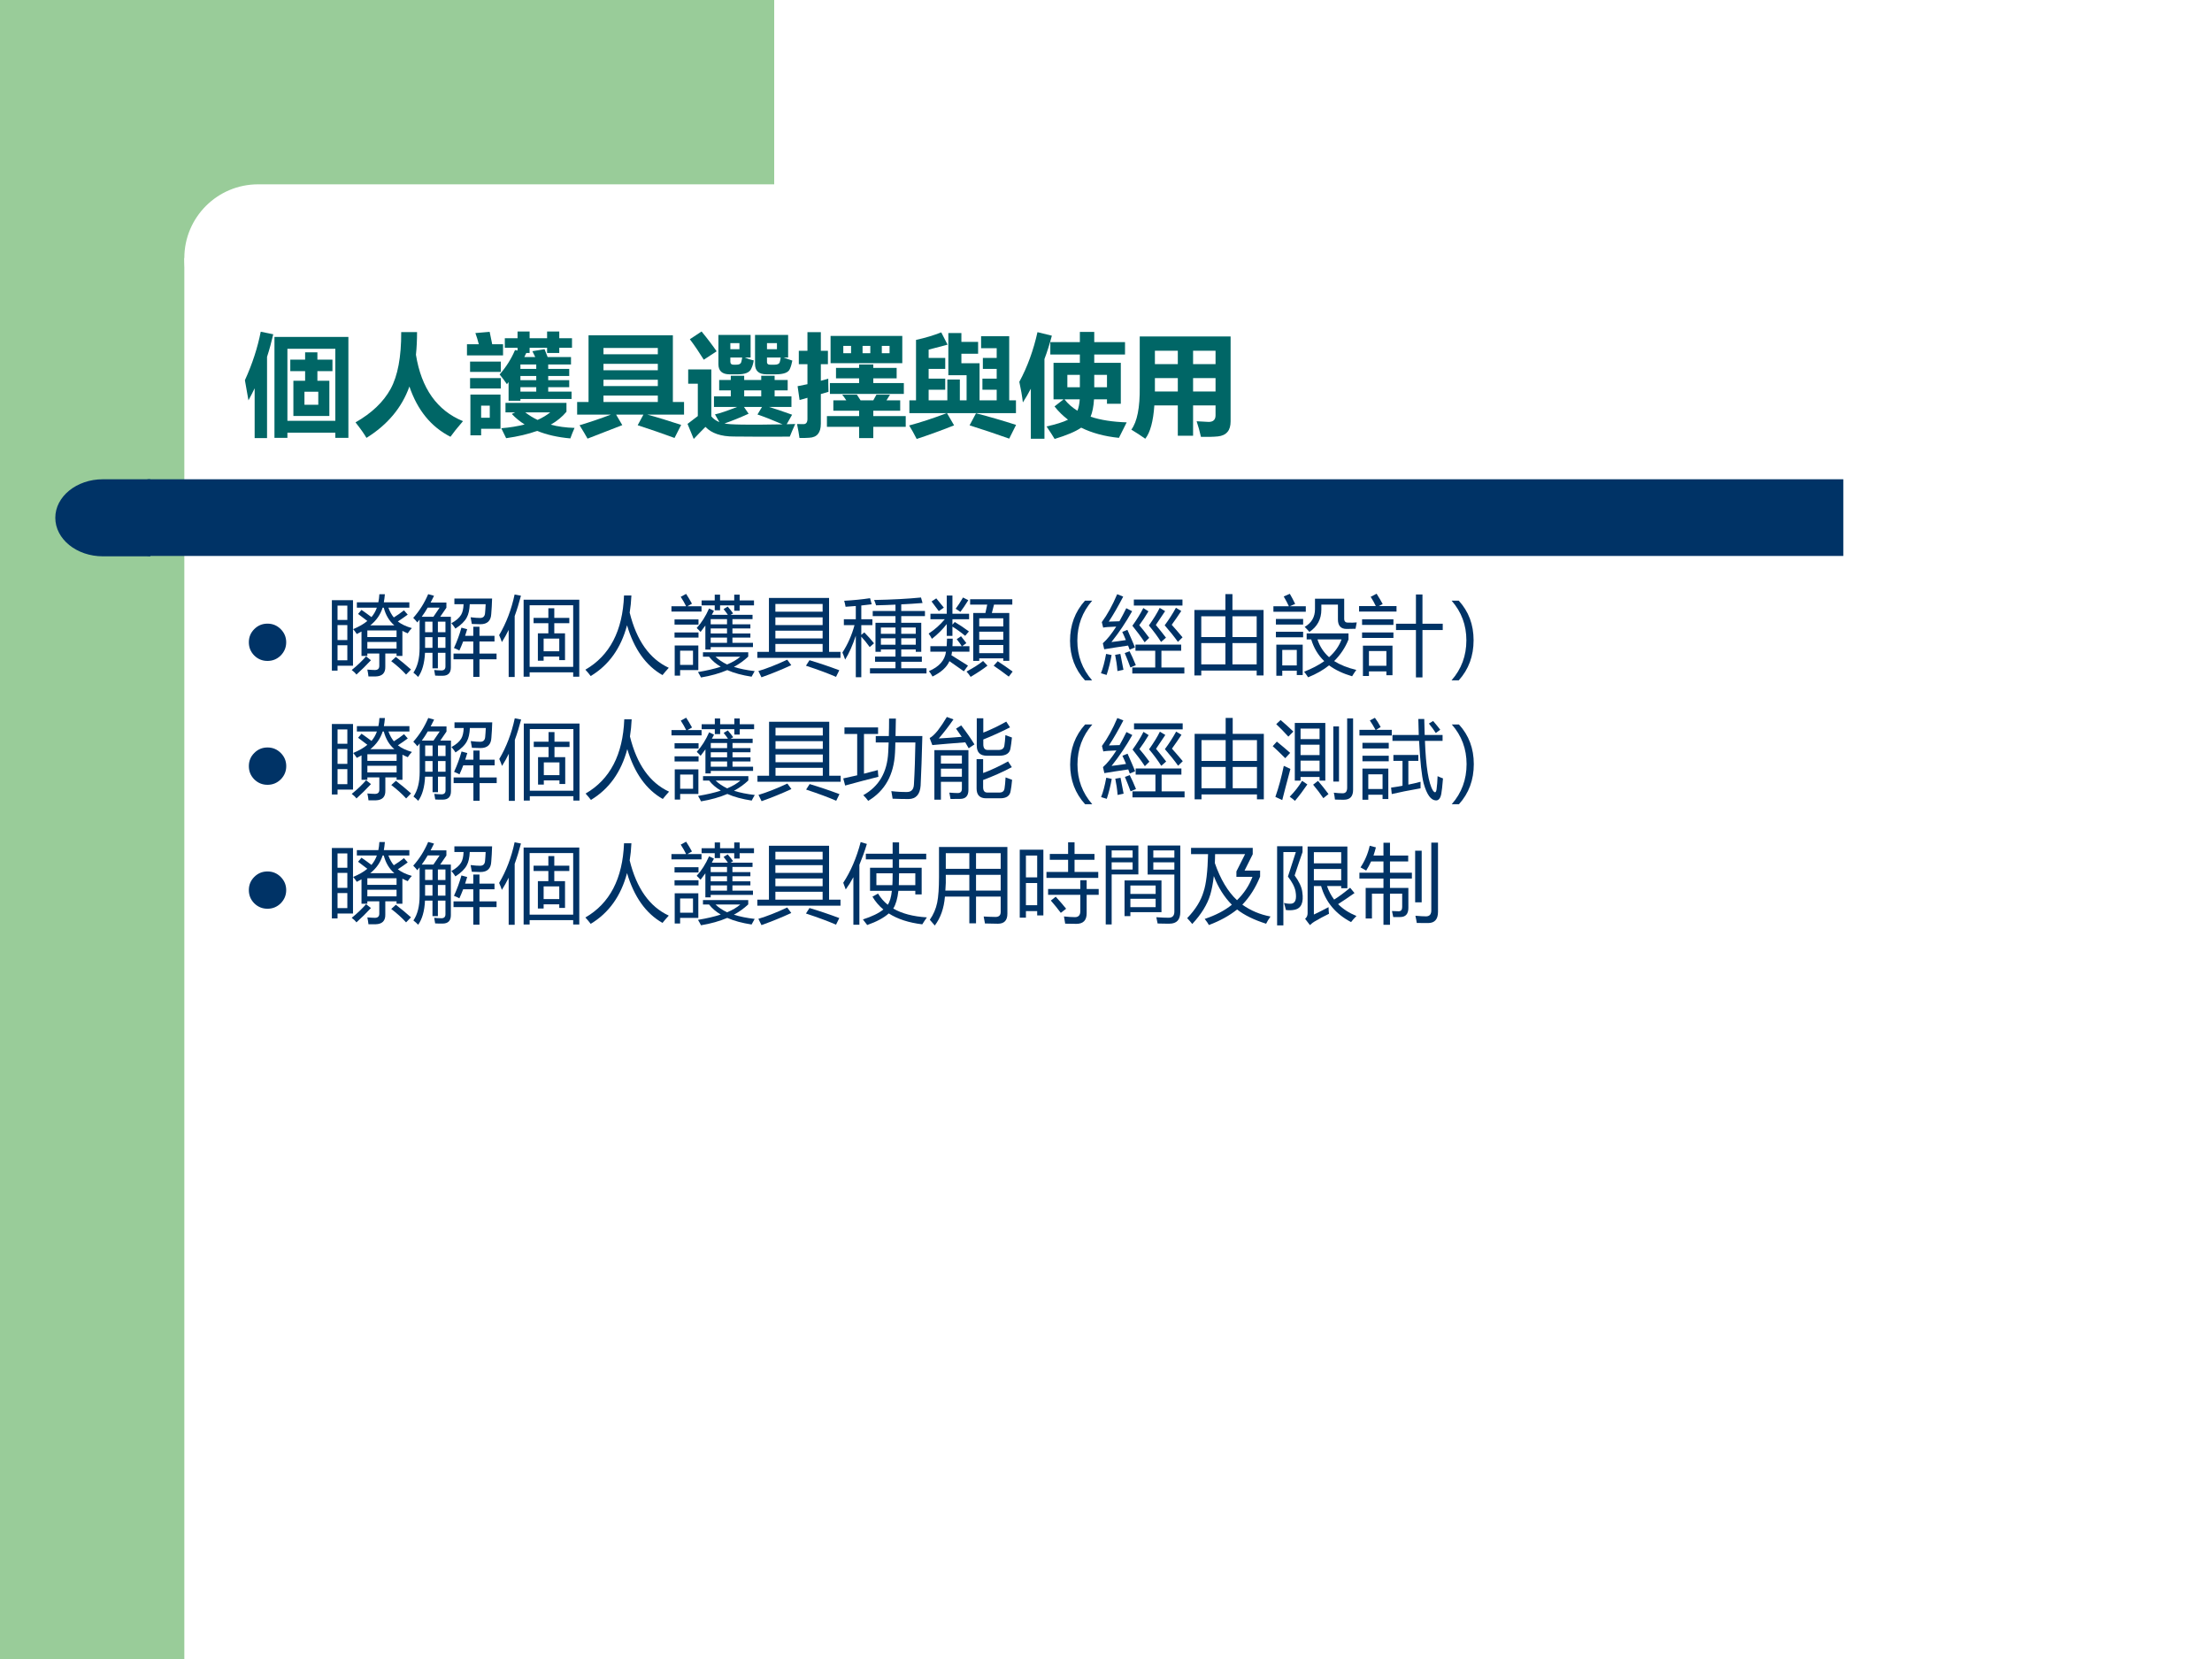 <?xml version="1.0" encoding="UTF-8" standalone="no"?>
<!DOCTYPE svg PUBLIC "-//W3C//DTD SVG 1.1//EN" "http://www.w3.org/Graphics/SVG/1.1/DTD/svg11.dtd">
<svg xmlns="http://www.w3.org/2000/svg" xmlns:xlink="http://www.w3.org/1999/xlink" version="1.1" width="720pt" height="540pt" viewBox="0 0 720 540">
<rect x="0" y="0" width="720" height="540" fill="#808080" stroke="none"/>
<g enable-background="new">
<g>
<g id="Layer-1" data-name="Artifact">
<clipPath id="cp54">
<path transform="matrix(1,0,0,-1,0,540)" d="M 0 0 L 720 0 L 720 540 L 0 540 Z " fill-rule="evenodd"/>
</clipPath>
<g clip-path="url(#cp54)">
<path transform="matrix(1,0,0,-1,0,540)" d="M 0 0 L 720 0 L 720 540 L 0 540 Z " fill="#ffffff" fill-rule="evenodd"/>
</g>
</g>
<g id="Layer-1" data-name="Artifact">
<clipPath id="cp55">
<path transform="matrix(1,0,0,-1,0,540)" d="M 0 0 L 720 0 L 720 540 L 0 540 Z " fill-rule="evenodd"/>
</clipPath>
<g clip-path="url(#cp55)">
<path transform="matrix(1,0,0,-1,0,540)" d="M 0 0 L 60 0 L 60 540 L 0 540 Z " fill="#99cc99" fill-rule="evenodd"/>
</g>
</g>
<g id="Layer-1" data-name="Artifact">
<path transform="matrix(1,0,0,-1,0,540)" d="M 54 456 L 252 456 L 252 540 L 54 540 Z " fill="#99cc99" fill-rule="evenodd"/>
</g>
<g id="Layer-1" data-name="Artifact">
<path transform="matrix(1,0,0,-1,0,540)" d="M 60 456 C 60 469.25 70.745 480 84 480 L 438 480 C 451.25 480 462 469.25 462 456 C 462 442.75 451.25 432 438 432 L 84 432 C 70.745 432 60 442.75 60 456 Z " fill="#ffffff" fill-rule="evenodd"/>
</g>
<g id="Layer-1" data-name="Artifact">
<path transform="matrix(1,0,0,-1,0,540)" d="M 48 359.04 L 600 359.04 L 600 384 L 48 384 Z " fill="#003366" fill-rule="evenodd"/>
</g>
<g id="Layer-1" data-name="Artifact">
<path transform="matrix(1,0,0,-1,0,540)" d="M 48.96 384 L 33.48 384 C 24.931 384 18 378.39 18 371.46 C 18 364.53 24.931 358.92 33.48 358.92 L 48.96 358.92 Z " fill="#003366" fill-rule="evenodd"/>
</g>
<g id="Layer-1" data-name="Span">
<clipPath id="cp56">
<path transform="matrix(1,0,0,-1,0,540)" d="M 0 0 L 720 0 L 720 540 L 0 540 Z " fill-rule="evenodd"/>
</clipPath>
<g clip-path="url(#cp56)">
<symbol id="font_39_26fb">
<path d="M .267 .002 L .267 .914 L .935 .914 L .935 .002 L .817 .002 L .817 .049 L .384 .049 L .384 .002 L .267 .002 M .817 .807 L .384 .807 L .384 .156 L .817 .156 L .817 .807 M .438 .518 L .544 .518 L .544 .605 L .41 .605 L .41 .709 L .544 .709 L .544 .775 L .655 .775 L .655 .709 L .791 .709 L .791 .605 L .655 .605 L .655 .518 L .763 .518 L .763 .2 L .438 .2 L .438 .518 M .143 .961 L .256 .938 C .24 .869 .222 .801 .2 .734 L .2 0 L .088 0 L .088 .45 C .07 .413 .052 .377 .032 .341 C .021 .408 .01 .469 0 .523 C .068 .672 .115 .818 .143 .961 M .663 .419 L .538 .419 L .538 .301 L .663 .301 L .663 .419 Z "/>
</symbol>
<symbol id="font_39_44a">
<path d="M .413 .956 L .556 .956 C .556 .885 .553 .817 .546 .751 C .595 .447 .737 .247 .971 .151 C .919 .091 .882 .044 .858 .01 C .683 .099 .56 .25 .487 .464 C .419 .273 .289 .118 .099 0 C .078 .036 .046 .082 0 .14 C .146 .223 .252 .324 .317 .442 C .382 .561 .414 .732 .413 .956 Z "/>
</symbol>
<symbol id="font_39_5ca1">
<path d="M .591 .788 L .701 .806 C .71 .782 .719 .759 .729 .735 L .94 .735 L .94 .668 L .734 .668 L .734 .628 L .924 .628 L .924 .564 L .734 .564 L .734 .526 L .924 .526 L .924 .463 L .734 .463 L .734 .423 L .945 .423 L .945 .356 L .483 .356 L .483 .34 L .376 .34 L .376 .509 C .371 .503 .366 .497 .361 .49 C .337 .525 .315 .554 .295 .578 C .354 .645 .4 .718 .434 .798 L .457 .794 L .457 .819 L .342 .819 L .342 .905 L .457 .905 L .457 .966 L .566 .966 L .566 .905 L .724 .905 L .724 .966 L .834 .966 L .834 .905 L .949 .905 L .949 .819 L .834 .819 L .834 .772 L .724 .772 L .724 .819 L .566 .819 L .566 .772 L .536 .772 C .53 .76 .524 .748 .518 .735 L .617 .735 C .611 .749 .602 .767 .591 .788 M .899 .321 L .899 .241 C .862 .196 .814 .157 .757 .124 C .822 .107 .894 .097 .972 .095 C .958 .063 .945 .032 .934 0 C .82 .01 .72 .033 .634 .068 C .554 .039 .46 .017 .354 .002 C .34 .032 .325 .062 .31 .092 C .388 .098 .458 .11 .521 .126 C .478 .153 .439 .185 .405 .221 L .435 .235 L .348 .235 L .348 .321 L .899 .321 M .031 .028 L .031 .396 L .303 .396 L .303 .087 L .128 .087 L .128 .028 L .031 .028 M .326 .75 L 0 .75 L 0 .851 L .107 .851 C .098 .886 .088 .92 .076 .952 L .205 .963 C .213 .927 .22 .89 .228 .851 L .326 .851 L .326 .75 M .306 .601 L .028 .601 L .028 .694 L .306 .694 L .306 .601 M .306 .451 L .028 .451 L .028 .545 L .306 .545 L .306 .451 M .206 .296 L .128 .296 L .128 .187 L .206 .187 L .206 .296 M .638 .167 C .681 .186 .719 .209 .752 .235 L .527 .235 C .561 .209 .598 .186 .638 .167 M .483 .423 L .626 .423 L .626 .463 L .483 .463 L .483 .423 M .483 .628 L .626 .628 L .626 .668 L .483 .668 L .483 .628 M .483 .526 L .626 .526 L .626 .564 L .483 .564 L .483 .526 Z "/>
</symbol>
<symbol id="font_39_4bf">
<path d="M 0 .331 L .103 .331 L .103 .934 L .865 .934 L .865 .331 L .966 .331 L .966 .217 L .634 .217 C .72 .194 .822 .163 .94 .124 L .88 .006 C .776 .044 .665 .083 .547 .121 L .599 .217 L .352 .217 L .408 .122 L .094 0 C .074 .036 .05 .076 .022 .121 C .116 .149 .21 .181 .305 .217 L 0 .217 L 0 .331 M .729 .819 L .238 .819 L .238 .762 L .729 .762 L .729 .819 M .238 .618 L .729 .618 L .729 .676 L .238 .676 L .238 .618 M .238 .475 L .729 .475 L .729 .532 L .238 .532 L .238 .475 M .238 .331 L .729 .331 L .729 .389 L .238 .389 L .238 .331 Z "/>
</symbol>
<symbol id="font_39_60f4">
<path d="M .666 .571 L .787 .571 L .787 .533 L .905 .533 L .905 .439 L .787 .439 L .787 .385 L .939 .385 L .939 .289 L .737 .289 C .791 .273 .861 .249 .945 .219 L .896 .133 C .92 .133 .946 .134 .973 .135 C .952 .089 .936 .051 .924 .021 C .736 .02 .567 .02 .418 .022 C .303 .022 .217 .051 .162 .109 C .14 .087 .104 .051 .056 0 L 0 .136 C .027 .157 .058 .181 .093 .207 L .093 .499 L .006 .499 L .006 .628 L .215 .628 L .215 .204 C .233 .182 .257 .165 .288 .152 L .248 .222 C .291 .231 .358 .254 .448 .289 L .239 .289 L .239 .385 L .391 .385 L .391 .439 L .286 .439 L .286 .533 L .391 .533 L .391 .571 L .512 .571 L .512 .533 L .666 .533 L .666 .571 M .947 .708 C .942 .681 .935 .656 .925 .633 C .912 .6 .869 .584 .797 .584 L .713 .584 C .645 .584 .61 .615 .61 .676 L .61 .94 L .909 .94 L .909 .736 L .868 .736 C .898 .725 .924 .715 .947 .708 M .598 .71 C .595 .685 .588 .66 .575 .633 C .56 .6 .518 .583 .451 .584 L .38 .584 C .313 .584 .279 .615 .279 .676 L .279 .94 L .57 .94 L .57 .736 L .517 .736 C .542 .725 .569 .716 .598 .71 M .334 .14 C .376 .129 .551 .126 .859 .132 C .768 .171 .692 .201 .632 .221 L .673 .289 L .51 .289 L .552 .228 C .477 .194 .404 .164 .334 .14 M .127 .971 C .183 .903 .228 .843 .263 .792 C .215 .761 .177 .736 .147 .716 C .104 .785 .062 .847 .021 .901 L .127 .971 M .512 .385 L .666 .385 L .666 .439 L .512 .439 L .512 .385 M .749 .671 L .787 .671 C .812 .671 .828 .678 .833 .693 C .837 .706 .84 .721 .842 .736 L .718 .736 L .718 .698 C .717 .679 .728 .67 .749 .671 M .415 .671 L .442 .671 C .466 .671 .48 .678 .485 .693 C .489 .708 .492 .722 .494 .736 L .387 .736 L .387 .698 C .387 .68 .396 .671 .415 .671 M .808 .811 L .808 .866 L .718 .866 L .718 .811 L .808 .811 M .469 .811 L .469 .866 L .387 .866 L .387 .811 L .469 .811 Z "/>
</symbol>
<symbol id="font_39_38f9">
<path d="M .297 .497 L .561 .497 L .561 .54 L .352 .54 L .352 .634 L .561 .634 L .561 .665 L .689 .665 L .689 .634 L .9 .634 L .9 .54 L .689 .54 L .689 .497 L .965 .497 L .965 .399 L .297 .399 L .297 .497 M .016 .789 L .094 .789 L .094 .957 L .215 .957 L .215 .789 L .279 .789 L .279 .668 L .215 .668 L .215 .518 C .236 .523 .259 .53 .282 .537 C .282 .513 .282 .473 .284 .418 C .261 .411 .238 .405 .215 .398 L .215 .129 C .215 .048 .18 .006 .11 .003 C .081 .001 .052 0 .022 .001 C .018 .034 .01 .076 0 .127 C .017 .126 .036 .126 .058 .126 C .082 .126 .094 .142 .094 .173 L .094 .364 C .07 .357 .047 .35 .023 .344 L .005 .469 C .032 .474 .062 .48 .094 .487 L .094 .668 L .016 .668 L .016 .789 M .27 .199 L .561 .199 L .561 .247 L .328 .247 L .328 .341 L .445 .341 C .432 .361 .42 .378 .408 .392 L .541 .392 C .546 .384 .557 .368 .574 .341 L .689 .341 C .699 .358 .708 .375 .717 .392 L .84 .392 L .808 .341 L .932 .341 L .932 .247 L .689 .247 L .689 .199 L .982 .199 L .982 .102 L .689 .102 L .689 0 L .561 0 L .561 .102 L .27 .102 L .27 .199 M .836 .767 L .836 .833 L .766 .833 L .766 .767 L .836 .767 M .418 .767 L .488 .767 L .488 .833 L .418 .833 L .418 .767 M .592 .767 L .662 .767 L .662 .833 L .592 .833 L .592 .767 M .951 .677 L .303 .677 L .303 .923 L .951 .923 L .951 .677 Z "/>
</symbol>
<symbol id="font_39_53a0">
<path d="M .002 .349 L .062 .349 L .062 .895 C .145 .913 .221 .936 .29 .963 L .347 .852 C .284 .835 .227 .82 .176 .807 L .176 .732 L .326 .732 L .326 .633 L .176 .633 L .176 .545 L .326 .545 L .326 .445 L .176 .445 L .176 .349 L .345 .349 L .345 .537 L .458 .537 L .458 .349 L .519 .349 L .519 .576 L .354 .576 L .354 .957 L .472 .957 L .472 .877 L .623 .877 L .623 .77 L .472 .77 L .472 .684 L .636 .684 L .636 .349 L .791 .349 L .791 .445 L .662 .445 L .662 .545 L .791 .545 L .791 .633 L .666 .633 L .666 .732 L .791 .732 L .791 .82 L .65 .82 L .65 .928 L .904 .928 L .904 .349 L .965 .349 L .965 .233 L .342 .233 L .406 .123 C .288 .076 .175 .035 .068 0 C .045 .046 .022 .086 0 .122 C .099 .148 .212 .185 .339 .233 L .002 .233 L .002 .349 M .604 .232 C .721 .202 .842 .167 .966 .127 L .904 .003 C .794 .042 .675 .082 .546 .123 L .604 .232 Z "/>
</symbol>
<symbol id="font_39_484">
<path d="M .318 .294 L .4 .358 L .309 .358 L .309 .688 L .547 .688 L .547 .763 L .28 .763 L .28 .875 L .547 .875 L .547 .967 L .677 .967 L .677 .875 L .955 .875 L .955 .763 L .677 .763 L .677 .688 L .917 .688 L .917 .318 L .792 .318 L .792 .358 L .675 .358 C .671 .293 .66 .24 .644 .201 C .734 .171 .843 .154 .97 .15 C .939 .089 .916 .042 .9 .01 C .77 .023 .656 .054 .559 .102 C .507 .066 .427 .033 .319 0 C .302 .029 .277 .067 .246 .113 C .331 .132 .396 .152 .44 .174 C .395 .208 .354 .248 .318 .294 M .164 .965 L .294 .933 C .275 .861 .253 .791 .227 .722 L .227 .002 L .104 .002 L .104 .454 C .082 .412 .058 .37 .032 .33 C .025 .39 .014 .452 0 .516 C .074 .653 .128 .803 .164 .965 M .792 .467 L .792 .579 L .677 .579 L .677 .467 L .792 .467 M .434 .467 L .547 .467 L .547 .579 L .434 .579 L .434 .467 M .525 .255 C .536 .282 .543 .316 .546 .358 L .408 .358 C .439 .318 .478 .284 .525 .255 Z "/>
</symbol>
<symbol id="font_39_8d0">
<path d="M .897 .157 C .897 .116 .888 .084 .869 .062 C .85 .039 .821 .025 .782 .021 C .743 .017 .692 .016 .629 .017 C .618 .067 .605 .114 .59 .158 C .657 .154 .693 .152 .699 .152 C .74 .152 .761 .172 .761 .212 L .761 .301 L .558 .301 L .558 .027 L .42 .027 L .42 .301 L .208 .301 C .198 .157 .171 .057 .126 0 C .084 .03 .042 .057 0 .082 C .053 .154 .078 .281 .076 .464 L .076 .924 L .897 .924 L .897 .157 M .213 .674 L .42 .674 L .42 .795 L .213 .795 L .213 .674 M .761 .795 L .558 .795 L .558 .674 L .761 .674 L .761 .795 M .213 .427 L .42 .427 L .42 .548 L .213 .548 L .213 .427 M .558 .427 L .761 .427 L .761 .548 L .558 .548 L .558 .427 Z "/>
</symbol>
<use xlink:href="#font_39_26fb" transform="matrix(36.024,0,0,-36.024,79.717,142.596)" fill="#006666"/>
<use xlink:href="#font_39_44a" transform="matrix(36.024,0,0,-36.024,115.717,142.526)" fill="#006666"/>
<use xlink:href="#font_39_5ca1" transform="matrix(36.024,0,0,-36.024,151.998,142.702)" fill="#006666"/>
<use xlink:href="#font_39_4bf" transform="matrix(36.024,0,0,-36.024,187.857,142.772)" fill="#006666"/>
<use xlink:href="#font_39_60f4" transform="matrix(36.024,0,0,-36.024,223.787,142.878)" fill="#006666"/>
<use xlink:href="#font_39_38f9" transform="matrix(36.024,0,0,-36.024,259.435,142.596)" fill="#006666"/>
<use xlink:href="#font_39_53a0" transform="matrix(36.024,0,0,-36.024,295.928,142.878)" fill="#006666"/>
<use xlink:href="#font_39_484" transform="matrix(36.024,0,0,-36.024,331.787,142.878)" fill="#006666"/>
<use xlink:href="#font_39_8d0" transform="matrix(36.024,0,0,-36.024,368.244,142.808)" fill="#006666"/>
</g>
</g>
<g id="Layer-1" data-name="Span">
<clipPath id="cp58">
<path transform="matrix(1,0,0,-1,0,540)" d="M 0 0 L 720 0 L 720 540 L 0 540 Z " fill-rule="evenodd"/>
</clipPath>
<g clip-path="url(#cp58)">
<symbol id="font_3b_7a">
<path d="M 0 .289 C 0 .369 .028 .437 .084 .493 C .141 .55 .209 .578 .289 .578 C .369 .578 .437 .55 .494 .493 C .55 .437 .579 .369 .579 .289 C .579 .209 .55 .141 .494 .084 C .437 .028 .369 0 .289 0 C .209 0 .141 .028 .084 .084 C .028 .141 0 .209 0 .289 Z "/>
</symbol>
<use xlink:href="#font_3b_7a" transform="matrix(21,0,0,-21,80.998,215.132)" fill="#003366"/>
</g>
</g>
<g id="Layer-1" data-name="Span">
<clipPath id="cp60">
<path transform="matrix(1,0,0,-1,0,540)" d="M 0 0 L 720 0 L 720 540 L 0 540 Z " fill-rule="evenodd"/>
</clipPath>
<g clip-path="url(#cp60)">
<symbol id="font_3d_4a28">
<path d="M .305 .728 L .345 .775 C .384 .748 .423 .72 .461 .691 C .488 .723 .509 .759 .524 .801 L .291 .801 L .291 .863 L .541 .863 C .547 .891 .551 .923 .553 .957 L .617 .957 C .614 .922 .61 .891 .605 .863 L .902 .863 L .902 .801 L .658 .801 C .675 .755 .696 .717 .721 .687 C .762 .712 .802 .74 .839 .77 L .883 .72 C .848 .694 .809 .667 .768 .64 C .809 .608 .864 .582 .931 .563 C .914 .545 .898 .525 .883 .502 C .861 .511 .84 .521 .821 .531 L .821 .239 L .753 .239 L .753 .267 L .622 .267 L .622 .113 C .624 .04 .586 .002 .509 0 L .426 0 C .423 .027 .419 .053 .413 .08 C .453 .077 .482 .075 .501 .075 C .535 .075 .552 .091 .552 .124 L .552 .267 L .413 .267 L .413 .239 L .345 .239 L .345 .523 C .327 .514 .309 .504 .29 .494 C .276 .516 .262 .535 .248 .551 C .315 .579 .37 .61 .413 .646 C .382 .67 .346 .698 .305 .728 M 0 .888 L .246 .888 L .246 .125 L .066 .125 L .066 .068 L 0 .068 L 0 .888 M .753 .536 L .413 .536 L .413 .459 L .753 .459 L .753 .536 M .413 .325 L .753 .325 L .753 .402 L .413 .402 L .413 .325 M .604 .801 L .591 .801 C .565 .719 .517 .65 .447 .595 L .727 .595 C .668 .645 .627 .714 .604 .801 M .18 .188 L .18 .363 L .066 .363 L .066 .188 L .18 .188 M .066 .424 L .18 .424 L .18 .598 L .066 .598 L .066 .424 M .18 .825 L .066 .825 L .066 .658 L .18 .658 L .18 .825 M .745 .227 C .809 .177 .868 .129 .921 .081 L .864 .022 C .815 .076 .757 .128 .691 .178 L .745 .227 M .398 .234 L .455 .189 C .399 .129 .343 .073 .286 .022 C .272 .041 .254 .058 .231 .075 C .299 .13 .354 .183 .398 .234 Z "/>
</symbol>
<symbol id="font_3d_a86">
<path d="M 0 .688 C .071 .767 .129 .859 .174 .964 L .242 .945 C .229 .918 .215 .892 .202 .866 L .386 .866 L .386 .806 L .314 .701 L .438 .701 L .438 .112 C .438 .047 .406 .014 .342 .014 C .314 .013 .285 .014 .255 .016 C .253 .032 .249 .054 .244 .081 C .275 .078 .303 .076 .328 .076 C .359 .076 .375 .091 .375 .122 L .375 .281 L .287 .281 L .287 .101 L .224 .101 L .224 .281 L .137 .281 C .131 .159 .104 .065 .057 0 C .042 .017 .023 .034 .002 .05 C .05 .121 .074 .216 .074 .336 L .074 .668 C .065 .657 .056 .646 .047 .635 C .036 .65 .02 .668 0 .688 M .469 .272 L .699 .272 L .699 .413 L .581 .413 C .567 .376 .552 .34 .537 .308 C .518 .319 .497 .328 .474 .337 C .51 .415 .539 .494 .561 .574 L .628 .556 C .62 .529 .612 .504 .604 .479 L .699 .479 L .699 .585 L .771 .585 L .771 .479 L .946 .479 L .946 .413 L .771 .413 L .771 .272 L .97 .272 L .97 .206 L .771 .206 L .771 .001 L .699 .001 L .699 .206 L .469 .206 L .469 .272 M .479 .913 L .918 .913 C .916 .849 .913 .789 .908 .733 C .904 .654 .862 .614 .782 .614 C .755 .614 .721 .615 .682 .617 C .678 .645 .673 .671 .668 .695 C .715 .689 .752 .687 .778 .687 C .813 .687 .833 .705 .836 .743 C .839 .772 .841 .807 .843 .847 L .658 .847 C .655 .782 .644 .73 .623 .692 C .6 .648 .556 .605 .491 .563 C .481 .58 .465 .601 .444 .626 C .498 .655 .536 .688 .557 .723 C .574 .751 .584 .792 .586 .847 L .479 .847 L .479 .913 M .099 .701 L .235 .701 L .307 .807 L .168 .807 C .146 .769 .123 .733 .099 .701 M .287 .339 L .375 .339 L .375 .463 L .287 .463 L .287 .339 M .375 .644 L .287 .644 L .287 .521 L .375 .521 L .375 .644 M .138 .339 L .224 .339 L .224 .463 L .138 .463 L .138 .339 M .138 .521 L .224 .521 L .224 .644 L .138 .644 L .138 .521 Z "/>
</symbol>
<symbol id="font_3d_272b">
<path d="M .285 .899 L .933 .899 L .933 .003 L .862 .003 L .862 .054 L .355 .054 L .355 .003 L .285 .003 L .285 .899 M .862 .835 L .355 .835 L .355 .118 L .862 .118 L .862 .835 M .451 .508 L .573 .508 L .573 .626 L .401 .626 L .401 .688 L .573 .688 L .573 .8 L .642 .8 L .642 .688 L .817 .688 L .817 .626 L .642 .626 L .642 .508 L .767 .508 L .767 .196 L .7 .196 L .7 .238 L .518 .238 L .518 .189 L .451 .189 L .451 .508 M 0 .487 C .083 .627 .143 .785 .18 .96 L .254 .946 C .232 .862 .208 .783 .181 .709 L .181 0 L .111 0 L .111 .548 C .087 .498 .06 .451 .032 .406 C .023 .433 .012 .46 0 .487 M .7 .447 L .518 .447 L .518 .299 L .7 .299 L .7 .447 Z "/>
</symbol>
<symbol id="font_3d_44b">
<path d="M 0 .074 C .284 .238 .434 .526 .45 .938 L .536 .938 C .533 .868 .526 .801 .516 .738 C .596 .413 .748 .199 .971 .096 C .943 .066 .919 .037 .898 .011 C .705 .12 .567 .314 .485 .591 C .414 .323 .272 .126 .062 0 C .044 .024 .023 .049 0 .074 Z "/>
</symbol>
<symbol id="font_3d_5ca1">
<path d="M .607 .796 L .655 .825 C .68 .797 .701 .77 .718 .746 L .688 .729 L .944 .729 L .944 .679 L .71 .679 L .71 .619 L .919 .619 L .919 .571 L .71 .571 L .71 .512 L .919 .512 L .919 .464 L .71 .464 L .71 .403 L .949 .403 L .949 .354 L .457 .354 L .457 .325 L .395 .325 L .395 .605 C .376 .579 .358 .554 .339 .53 C .325 .546 .31 .561 .294 .576 C .351 .638 .399 .714 .438 .803 L .495 .776 C .487 .76 .478 .744 .47 .729 L .657 .729 C .643 .75 .626 .772 .607 .796 M .367 .242 L .367 .293 L .894 .293 L .894 .243 C .845 .197 .79 .157 .727 .123 C .796 .101 .876 .085 .969 .074 C .954 .049 .942 .027 .933 .009 C .823 .026 .729 .051 .65 .086 C .561 .048 .459 .019 .344 0 C .335 .018 .324 .039 .309 .063 C .41 .08 .499 .1 .574 .125 C .518 .158 .472 .197 .438 .242 L .367 .242 M .038 .372 L .313 .372 L .313 .086 L .101 .086 L .101 .021 L .038 .021 L .038 .372 M .351 .897 L .504 .897 L .504 .964 L .566 .964 L .566 .897 L .731 .897 L .731 .964 L .794 .964 L .794 .897 L .961 .897 L .961 .839 L .794 .839 L .794 .777 L .731 .777 L .731 .839 L .566 .839 L .566 .782 L .504 .782 L .504 .839 L .351 .839 L .351 .897 M 0 .829 L .171 .829 C .154 .864 .133 .9 .108 .939 L .171 .973 C .194 .938 .216 .9 .239 .859 L .186 .829 L .35 .829 L .35 .767 L 0 .767 L 0 .829 M .251 .146 L .251 .312 L .101 .312 L .101 .146 L .251 .146 M .036 .676 L .315 .676 L .315 .615 L .036 .615 L .036 .676 M .036 .524 L .315 .524 L .315 .464 L .036 .464 L .036 .524 M .802 .242 L .513 .242 C .549 .207 .594 .177 .648 .151 C .712 .178 .763 .208 .802 .242 M .457 .403 L .647 .403 L .647 .464 L .457 .464 L .457 .403 M .457 .512 L .647 .512 L .647 .571 L .457 .571 L .457 .512 M .457 .619 L .647 .619 L .647 .679 L .457 .679 L .457 .619 Z "/>
</symbol>
<symbol id="font_3d_4c0">
<path d="M 0 .296 L .135 .296 L .135 .924 L .835 .924 L .835 .296 L .968 .296 L .968 .226 L 0 .226 L 0 .296 M .21 .296 L .76 .296 L .76 .388 L .21 .388 L .21 .296 M .76 .854 L .21 .854 L .21 .764 L .76 .764 L .76 .854 M .21 .608 L .76 .608 L .76 .698 L .21 .698 L .21 .608 M .21 .453 L .76 .453 L .76 .543 L .21 .543 L .21 .453 M .566 .135 L .607 .199 C .721 .165 .837 .126 .954 .082 L .916 .005 C .827 .044 .711 .087 .566 .135 M .348 .205 L .395 .141 C .28 .088 .164 .041 .048 0 C .038 .021 .026 .046 .012 .073 C .112 .103 .224 .147 .348 .205 Z "/>
</symbol>
<symbol id="font_3d_4c77">
<path d="M .321 .104 L .618 .104 L .618 .18 L .38 .18 L .38 .24 L .618 .24 L .618 .323 L .448 .323 L .448 .296 L .385 .296 L .385 .634 L .618 .634 L .618 .711 L .353 .711 L .353 .771 L .618 .771 L .618 .845 C .547 .841 .471 .839 .392 .837 C .385 .859 .378 .88 .369 .899 C .581 .903 .763 .913 .915 .928 L .933 .864 C .856 .858 .774 .852 .685 .848 L .685 .771 L .961 .771 L .961 .711 L .685 .711 L .685 .634 L .918 .634 L .918 .296 L .854 .296 L .854 .323 L .685 .323 L .685 .24 L .925 .24 L .925 .18 L .685 .18 L .685 .104 L .979 .104 L .979 .044 L .321 .044 L .321 .104 M 0 .287 C .062 .382 .109 .489 .141 .606 L .017 .606 L .017 .675 L .156 .675 L .156 .829 C .117 .826 .077 .823 .037 .82 C .033 .844 .027 .868 .021 .89 C .129 .896 .23 .906 .322 .92 L .341 .849 C .301 .844 .261 .84 .22 .835 L .22 .675 L .349 .675 L .349 .606 L .22 .606 L .22 .493 L .255 .522 C .298 .478 .336 .436 .368 .395 L .318 .351 C .287 .394 .254 .435 .22 .472 L .22 0 L .156 0 L .156 .483 C .119 .372 .078 .279 .032 .205 C .021 .238 .01 .265 0 .287 M .685 .378 L .854 .378 L .854 .453 L .685 .453 L .685 .378 M .448 .378 L .618 .378 L .618 .453 L .448 .453 L .448 .378 M .448 .505 L .618 .505 L .618 .579 L .448 .579 L .448 .505 M .854 .579 L .685 .579 L .685 .505 L .854 .505 L .854 .579 Z "/>
</symbol>
<symbol id="font_3d_6857">
<path d="M .519 .744 L .661 .744 L .682 .841 L .483 .841 L .483 .904 L .974 .904 L .974 .841 L .761 .841 L .736 .744 L .939 .744 L .939 .187 L .869 .187 L .869 .216 L .589 .216 L .589 .186 L .519 .186 L .519 .744 M .021 .735 L .211 .735 L .211 .947 L .277 .947 L .277 .735 L .471 .735 L .471 .671 L .277 .671 L .277 .608 L .304 .639 C .358 .607 .413 .571 .469 .529 L .425 .478 C .377 .518 .328 .554 .277 .585 L .277 .477 L .211 .477 L .211 .615 C .161 .551 .104 .494 .038 .443 C .027 .465 .014 .485 0 .504 C .071 .55 .134 .606 .188 .671 L .021 .671 L .021 .735 M .02 .357 L .21 .357 C .212 .383 .213 .412 .214 .445 L .28 .445 C .28 .413 .279 .384 .277 .357 L .386 .357 C .373 .379 .353 .406 .327 .439 L .377 .473 C .404 .44 .424 .413 .439 .393 L .39 .357 L .475 .357 L .475 .293 L .272 .293 C .271 .278 .268 .264 .265 .252 C .324 .215 .388 .175 .458 .131 L .41 .065 C .346 .111 .29 .15 .242 .183 C .211 .112 .145 .053 .045 .004 C .032 .029 .018 .05 .003 .067 C .123 .118 .189 .193 .202 .293 L .02 .293 L .02 .357 M .869 .682 L .589 .682 L .589 .587 L .869 .587 L .869 .682 M .589 .276 L .869 .276 L .869 .371 L .589 .371 L .589 .276 M .589 .432 L .869 .432 L .869 .526 L .589 .526 L .589 .432 M .634 .185 L .685 .131 C .639 .094 .574 .051 .489 0 C .475 .022 .459 .043 .441 .062 C .523 .106 .587 .147 .634 .185 M .757 .13 L .804 .182 C .856 .148 .914 .109 .978 .062 L .933 .003 C .861 .058 .802 .1 .757 .13 M .4 .924 L .462 .893 C .427 .837 .396 .791 .37 .757 C .353 .769 .335 .781 .315 .793 C .342 .829 .37 .872 .4 .924 M .034 .878 L .089 .914 C .117 .881 .146 .845 .177 .806 L .118 .766 L .034 .878 Z "/>
</symbol>
<symbol id="font_3d_367">
<path d="M .174 0 C .058 .127 0 .281 0 .461 C 0 .644 .058 .799 .174 .928 L .258 .928 C .143 .796 .085 .641 .085 .462 C .085 .286 .142 .132 .257 0 L .174 0 Z "/>
</symbol>
<symbol id="font_3d_4f99">
<path d="M .091 .621 C .125 .622 .167 .624 .215 .625 C .241 .671 .268 .722 .295 .777 L .363 .742 C .292 .615 .211 .495 .122 .383 C .172 .389 .228 .396 .29 .406 C .277 .438 .263 .47 .248 .501 L .308 .525 C .343 .446 .373 .378 .396 .321 L .334 .294 C .328 .31 .322 .326 .316 .342 C .206 .326 .114 .312 .038 .299 L .022 .369 C .072 .413 .124 .478 .178 .563 C .094 .56 .043 .556 .026 .551 L .01 .615 C .075 .703 .135 .812 .189 .94 L .259 .912 C .2 .798 .144 .701 .091 .621 M .365 .087 L .632 .087 L .632 .282 L .402 .282 L .402 .353 L .934 .353 L .934 .282 L .704 .282 L .704 .087 L .971 .087 L .971 .017 L .365 .017 L .365 .087 M .383 .878 L .949 .878 L .949 .808 L .383 .808 L .383 .878 M .873 .782 L .935 .745 C .901 .693 .864 .639 .824 .584 C .86 .544 .902 .495 .95 .438 L .896 .385 C .854 .444 .803 .508 .742 .578 C .792 .645 .835 .713 .873 .782 M .684 .781 L .747 .743 C .71 .687 .674 .633 .639 .582 C .678 .535 .718 .485 .757 .434 L .7 .384 C .659 .448 .612 .512 .558 .576 C .612 .652 .654 .72 .684 .781 M .493 .779 L .553 .741 C .517 .68 .481 .626 .446 .579 C .476 .545 .515 .496 .562 .432 L .509 .38 C .465 .446 .417 .51 .366 .573 C .419 .646 .461 .715 .493 .779 M .124 .232 C .11 .153 .091 .076 .066 0 L 0 .02 C .023 .077 .043 .152 .06 .245 L .124 .232 M .226 .245 C .238 .188 .25 .126 .262 .06 L .192 .045 C .187 .113 .177 .176 .165 .234 L .226 .245 M .333 .276 C .355 .233 .38 .179 .406 .114 L .343 .087 C .327 .132 .305 .188 .277 .255 L .333 .276 Z "/>
</symbol>
<symbol id="font_3d_902">
<path d="M 0 0 L 0 .762 L .361 .762 L .361 .947 L .443 .947 L .443 .762 L .805 .762 L .805 0 L .725 0 L .725 .057 L .08 .057 L .08 0 L 0 0 M .08 .129 L .361 .129 L .361 .377 L .08 .377 L .08 .129 M .443 .129 L .725 .129 L .725 .377 L .443 .377 L .443 .129 M .08 .447 L .361 .447 L .361 .689 L .08 .689 L .08 .447 M .725 .689 L .443 .689 L .443 .447 L .725 .447 L .725 .689 Z "/>
</symbol>
<symbol id="font_3d_5b59">
<path d="M .387 .441 L .387 .511 L .874 .511 L .874 .44 C .836 .345 .78 .261 .707 .189 C .777 .145 .863 .11 .965 .086 C .949 .064 .932 .039 .916 .012 C .811 .043 .721 .085 .648 .139 C .579 .084 .498 .038 .404 0 C .383 .031 .368 .053 .357 .065 C .449 .101 .527 .142 .592 .188 C .52 .257 .47 .342 .44 .441 L .387 .441 M .034 .38 L .341 .38 L .341 .026 L .272 .026 L .272 .077 L .103 .077 L .103 .018 L .034 .018 L .034 .38 M .867 .637 C .904 .635 .938 .636 .97 .639 L .956 .565 C .922 .565 .887 .564 .852 .563 C .785 .563 .751 .6 .751 .674 L .751 .846 L .558 .846 L .558 .788 C .558 .677 .511 .59 .419 .528 C .404 .546 .386 .565 .364 .587 C .444 .633 .484 .702 .484 .793 L .484 .915 L .824 .915 L .824 .682 C .824 .651 .839 .636 .867 .637 M .793 .441 L .513 .441 C .539 .359 .585 .29 .648 .234 C .717 .295 .765 .364 .793 .441 M 0 .827 L .18 .827 C .165 .86 .145 .898 .12 .941 L .191 .972 C .214 .933 .234 .894 .253 .854 L .19 .827 L .377 .827 L .377 .763 L 0 .763 L 0 .827 M .272 .319 L .103 .319 L .103 .138 L .272 .138 L .272 .319 M .029 .679 L .346 .679 L .346 .614 L .029 .614 L .029 .679 M .029 .53 L .346 .53 L .346 .466 L .029 .466 L .029 .53 Z "/>
</symbol>
<symbol id="font_3d_5b34">
<path d="M .045 .016 L .045 .369 L .389 .369 L .389 .025 L .318 .025 L .318 .07 L .115 .07 L .115 .016 L .045 .016 M .43 .625 L .662 .625 L .662 .965 L .738 .965 L .738 .625 L .974 .625 L .974 .551 L .738 .551 L .738 0 L .662 0 L .662 .551 L .43 .551 L .43 .625 M .135 .938 L .204 .974 C .231 .931 .255 .892 .275 .854 L .229 .83 L .436 .83 L .436 .766 L 0 .766 L 0 .83 L .195 .83 C .179 .865 .159 .901 .135 .938 M .318 .307 L .115 .307 L .115 .135 L .318 .135 L .318 .307 M .4 .459 L .035 .459 L .035 .523 L .4 .523 L .4 .459 M .4 .611 L .035 .611 L .035 .676 L .4 .676 L .4 .611 Z "/>
</symbol>
<symbol id="font_3d_368">
<path d="M .084 0 L 0 0 C .116 .132 .173 .287 .173 .467 C .173 .643 .116 .797 .001 .928 L .084 .928 C .2 .802 .257 .648 .257 .467 C .257 .284 .2 .128 .084 0 Z "/>
</symbol>
<use xlink:href="#font_3d_4a28" transform="matrix(27.96,0,0,-27.96,108.022,220.186)" fill="#003366"/>
<use xlink:href="#font_3d_a86" transform="matrix(27.96,0,0,-27.96,134.508,220.35)" fill="#003366"/>
<use xlink:href="#font_3d_272b" transform="matrix(27.96,0,0,-27.96,162.468,220.35)" fill="#003366"/>
<use xlink:href="#font_3d_44b" transform="matrix(27.96,0,0,-27.96,190.537,220.049)" fill="#003366"/>
<use xlink:href="#font_3d_5ca1" transform="matrix(27.96,0,0,-27.96,218.553,220.514)" fill="#003366"/>
<use xlink:href="#font_3d_4c0" transform="matrix(27.96,0,0,-27.96,246.513,220.459)" fill="#003366"/>
<use xlink:href="#font_3d_4c77" transform="matrix(27.96,0,0,-27.96,274.2,220.432)" fill="#003366"/>
<use xlink:href="#font_3d_6857" transform="matrix(27.96,0,0,-27.96,302.27,220.322)" fill="#003366"/>
<use xlink:href="#font_3d_367" transform="matrix(27.96,0,0,-27.96,348.294,221.456)" fill="#003366"/>
<use xlink:href="#font_3d_4f99" transform="matrix(27.96,0,0,-27.96,358.355,219.694)" fill="#003366"/>
<use xlink:href="#font_3d_902" transform="matrix(27.96,0,0,-27.96,388.773,219.858)" fill="#003366"/>
<use xlink:href="#font_3d_5b59" transform="matrix(27.96,0,0,-27.96,414.494,220.459)" fill="#003366"/>
<use xlink:href="#font_3d_5b34" transform="matrix(27.96,0,0,-27.96,442.374,220.486)" fill="#003366"/>
<use xlink:href="#font_3d_368" transform="matrix(27.96,0,0,-27.96,472.464,221.456)" fill="#003366"/>
</g>
</g>
<g id="Layer-1" data-name="Span">
<clipPath id="cp62">
<path transform="matrix(1,0,0,-1,0,540)" d="M 0 0 L 720 0 L 720 540 L 0 540 Z " fill-rule="evenodd"/>
</clipPath>
<g clip-path="url(#cp62)">
<use xlink:href="#font_3b_7a" transform="matrix(21.024,0,0,-21.024,81,255.451)" fill="#003366"/>
</g>
</g>
<g id="Layer-1" data-name="Span">
<clipPath id="cp63">
<path transform="matrix(1,0,0,-1,0,540)" d="M 0 0 L 720 0 L 720 540 L 0 540 Z " fill-rule="evenodd"/>
</clipPath>
<g clip-path="url(#cp63)">
<symbol id="font_3d_505">
<path d="M .378 .754 L .53 .754 C .532 .812 .533 .88 .533 .957 L .612 .957 C .611 .879 .61 .812 .608 .754 L .92 .754 C .914 .526 .908 .334 .9 .178 C .893 .076 .847 .023 .762 .021 C .705 .021 .643 .022 .574 .025 C .57 .055 .564 .085 .559 .113 C .626 .105 .688 .102 .744 .103 C .793 .104 .819 .133 .822 .191 C .831 .344 .836 .507 .839 .679 L .606 .679 C .605 .627 .604 .588 .602 .56 C .589 .302 .485 .116 .29 0 C .276 .02 .257 .042 .233 .066 C .416 .168 .512 .334 .523 .565 C .525 .596 .527 .633 .528 .679 L .378 .679 L .378 .754 M 0 .261 C .056 .273 .11 .285 .162 .297 L .162 .778 L .014 .778 L .014 .854 L .405 .854 L .405 .778 L .241 .778 L .241 .316 C .298 .33 .351 .344 .402 .358 C .404 .325 .406 .299 .409 .28 C .294 .252 .165 .217 .022 .178 L 0 .261 Z "/>
</symbol>
<symbol id="font_3d_a08">
<path d="M .131 0 L .055 0 L .055 .576 L .451 .576 L .451 .114 C .451 .044 .419 .009 .354 .009 C .325 .008 .288 .008 .243 .008 C .24 .028 .235 .053 .229 .082 C .27 .079 .302 .077 .327 .077 C .359 .077 .375 .094 .375 .127 L .375 .208 L .131 .208 L .131 0 M .546 .471 L .622 .471 L .622 .31 C .715 .344 .811 .389 .912 .445 L .956 .378 C .85 .322 .738 .272 .622 .229 L .622 .145 C .622 .104 .638 .083 .67 .083 L .813 .083 C .847 .083 .866 .099 .871 .131 C .876 .16 .88 .202 .883 .259 C .908 .249 .933 .24 .959 .231 C .954 .174 .948 .131 .942 .102 C .934 .044 .893 .016 .82 .016 L .657 .016 C .583 .016 .546 .054 .546 .13 L .546 .471 M .548 .947 L .624 .947 L .624 .78 C .714 .815 .802 .858 .891 .908 L .935 .841 C .833 .789 .729 .742 .624 .7 L .624 .644 C .624 .6 .641 .578 .676 .578 L .8 .578 C .841 .578 .864 .595 .869 .629 C .874 .657 .878 .698 .881 .751 C .906 .741 .931 .732 .957 .723 C .952 .671 .946 .628 .94 .596 C .931 .539 .887 .511 .809 .511 L .666 .511 C .587 .511 .548 .55 .548 .628 L .548 .947 M .367 .864 C .426 .787 .478 .714 .521 .643 C .497 .626 .474 .611 .454 .598 C .441 .62 .428 .643 .414 .667 C .254 .655 .127 .644 .031 .635 L 0 .717 C .029 .732 .06 .762 .095 .805 C .131 .852 .166 .904 .2 .962 L .277 .934 C .223 .855 .166 .782 .106 .712 C .204 .718 .293 .724 .373 .731 C .352 .762 .33 .794 .307 .826 L .367 .864 M .131 .267 L .375 .267 L .375 .361 L .131 .361 L .131 .267 M .375 .514 L .131 .514 L .131 .42 L .375 .42 L .375 .514 Z "/>
</symbol>
<symbol id="font_3d_414d">
<path d="M .257 .906 L .612 .906 L .612 .235 L .545 .235 L .545 .278 L .324 .278 L .324 .235 L .257 .235 L .257 .906 M .866 .959 L .935 .959 L .935 .128 C .935 .051 .899 .013 .828 .013 C .801 .013 .767 .013 .724 .015 C .721 .042 .717 .069 .711 .095 C .75 .09 .785 .088 .814 .088 C .849 .088 .866 .11 .866 .153 L .866 .959 M .771 .224 L .705 .224 L .705 .866 L .771 .866 L .771 .224 M .129 .407 C .155 .394 .181 .382 .206 .371 C .162 .208 .131 .088 .111 .009 L .031 .046 C .07 .157 .102 .277 .129 .407 M .324 .345 L .545 .345 L .545 .468 L .324 .468 L .324 .345 M .545 .84 L .324 .84 L .324 .718 L .545 .718 L .545 .84 M .324 .532 L .545 .532 L .545 .653 L .324 .653 L .324 .532 M .342 .233 L .403 .191 C .359 .126 .311 .062 .259 0 C .241 .016 .221 .032 .198 .048 C .258 .11 .306 .172 .342 .233 M .048 .689 C .103 .645 .154 .601 .203 .558 L .146 .496 C .088 .554 .039 .601 0 .636 L .048 .689 M .092 .94 C .132 .907 .181 .862 .24 .806 L .182 .747 C .134 .8 .087 .849 .041 .892 L .092 .94 M .47 .188 L .527 .232 C .569 .183 .61 .132 .649 .079 L .589 .031 C .554 .083 .514 .136 .47 .188 Z "/>
</symbol>
<symbol id="font_3d_5b92">
<path d="M .384 .761 L .69 .761 C .688 .819 .687 .881 .685 .947 L .754 .947 C .755 .881 .757 .819 .759 .761 L .967 .761 L .967 .693 L .762 .693 C .773 .391 .804 .198 .855 .115 C .877 .084 .891 .089 .897 .129 C .903 .173 .907 .224 .909 .282 C .937 .27 .957 .261 .972 .256 C .965 .169 .958 .109 .952 .076 C .942 .025 .922 0 .891 0 C .831 .001 .784 .067 .747 .198 C .724 .287 .706 .452 .694 .693 L .384 .693 L .384 .761 M .035 .008 L .035 .37 L .336 .37 L .336 .016 L .269 .016 L .269 .066 L .103 .066 L .103 .008 L .035 .008 M .368 .149 C .412 .155 .456 .162 .501 .171 L .501 .46 L .395 .46 L .395 .529 L .685 .529 L .685 .46 L .569 .46 L .569 .184 C .616 .193 .663 .204 .711 .217 C .71 .195 .71 .169 .711 .141 C .573 .117 .461 .094 .376 .074 L .368 .149 M .376 .755 L 0 .755 L 0 .821 L .187 .821 C .164 .863 .143 .899 .121 .93 L .18 .961 C .202 .932 .224 .896 .247 .854 L .194 .821 L .376 .821 L .376 .755 M .269 .304 L .103 .304 L .103 .133 L .269 .133 L .269 .304 M .341 .604 L .035 .604 L .035 .67 L .341 .67 L .341 .604 M .341 .455 L .035 .455 L .035 .52 L .341 .52 L .341 .455 M .808 .894 L .857 .924 C .893 .882 .921 .848 .94 .822 L .888 .784 C .868 .817 .841 .853 .808 .894 Z "/>
</symbol>
<use xlink:href="#font_3d_4a28" transform="matrix(27.984,0,0,-27.984,108.024,260.509)" fill="#003366"/>
<use xlink:href="#font_3d_a86" transform="matrix(27.984,0,0,-27.984,134.532,260.673)" fill="#003366"/>
<use xlink:href="#font_3d_272b" transform="matrix(27.984,0,0,-27.984,162.516,260.673)" fill="#003366"/>
<use xlink:href="#font_3d_44b" transform="matrix(27.984,0,0,-27.984,190.609,260.372)" fill="#003366"/>
<use xlink:href="#font_3d_5ca1" transform="matrix(27.984,0,0,-27.984,218.566,260.837)" fill="#003366"/>
<use xlink:href="#font_3d_4c0" transform="matrix(27.984,0,0,-27.984,246.55,260.782)" fill="#003366"/>
<use xlink:href="#font_3d_505" transform="matrix(27.984,0,0,-27.984,274.479,260.673)" fill="#003366"/>
<use xlink:href="#font_3d_a08" transform="matrix(27.984,0,0,-27.984,302.6,260.29)" fill="#003366"/>
<use xlink:href="#font_3d_367" transform="matrix(27.984,0,0,-27.984,348.334,261.78)" fill="#003366"/>
<use xlink:href="#font_3d_4f99" transform="matrix(27.984,0,0,-27.984,358.404,260.017)" fill="#003366"/>
<use xlink:href="#font_3d_902" transform="matrix(27.984,0,0,-27.984,388.847,260.181)" fill="#003366"/>
<use xlink:href="#font_3d_414d" transform="matrix(27.984,0,0,-27.984,414.263,260.673)" fill="#003366"/>
<use xlink:href="#font_3d_5b92" transform="matrix(27.984,0,0,-27.984,442.493,260.536)" fill="#003366"/>
<use xlink:href="#font_3d_368" transform="matrix(27.984,0,0,-27.984,472.526,261.78)" fill="#003366"/>
</g>
</g>
<g id="Layer-1" data-name="Span">
<clipPath id="cp64">
<path transform="matrix(1,0,0,-1,0,540)" d="M 0 0 L 720 0 L 720 540 L 0 540 Z " fill-rule="evenodd"/>
</clipPath>
<g clip-path="url(#cp64)">
<use xlink:href="#font_3b_7a" transform="matrix(21,0,0,-21,80.998,295.792)" fill="#003366"/>
</g>
</g>
<g id="Layer-1" data-name="Span">
<clipPath id="cp65">
<path transform="matrix(1,0,0,-1,0,540)" d="M 0 0 L 720 0 L 720 540 L 0 540 Z " fill-rule="evenodd"/>
</clipPath>
<g clip-path="url(#cp65)">
<symbol id="font_3d_485">
<path d="M .34 .33 L .405 .366 C .435 .316 .472 .273 .518 .236 C .542 .27 .558 .324 .566 .398 L .312 .398 L .312 .667 L .575 .667 L .575 .764 L .263 .764 L .263 .83 L .575 .83 L .575 .962 L .65 .962 L .65 .83 L .966 .83 L .966 .764 L .65 .764 L .65 .667 L .913 .667 L .913 .356 L .839 .356 L .839 .398 L .642 .398 C .632 .308 .612 .239 .583 .193 C .583 .193 .582 .192 .582 .192 C .683 .133 .813 .099 .974 .089 C .954 .061 .936 .034 .92 .008 C .763 .027 .633 .069 .53 .135 C .473 .084 .39 .039 .279 0 C .264 .021 .247 .043 .229 .065 C .334 .099 .414 .137 .467 .181 C .416 .223 .374 .273 .34 .33 M 0 .492 C .087 .624 .155 .782 .203 .966 L .275 .944 C .249 .857 .219 .776 .188 .701 L .188 .003 L .118 .003 L .118 .557 C .09 .505 .061 .458 .029 .414 C .02 .441 .01 .467 0 .492 M .647 .464 L .839 .464 L .839 .602 L .65 .602 C .65 .576 .649 .53 .647 .464 M .572 .464 C .574 .495 .575 .541 .575 .602 L .386 .602 L .386 .464 L .572 .464 Z "/>
</symbol>
<symbol id="font_3d_900">
<path d="M .46 .026 L .46 .337 L .176 .337 C .165 .201 .125 .089 .058 0 C .041 .021 .021 .044 0 .067 C .042 .127 .071 .194 .086 .267 C .1 .337 .107 .437 .107 .565 L .107 .914 L .903 .914 L .903 .138 C .903 .06 .867 .021 .793 .021 C .748 .021 .698 .022 .642 .024 C .638 .046 .633 .073 .627 .105 C .684 .102 .729 .1 .765 .1 C .805 .1 .825 .119 .825 .157 L .825 .337 L .538 .337 L .538 .026 L .46 .026 M .538 .407 L .825 .407 L .825 .59 L .538 .59 L .538 .407 M .825 .842 L .538 .842 L .538 .66 L .825 .66 L .825 .842 M .181 .407 L .46 .407 L .46 .59 L .186 .59 C .188 .527 .186 .466 .181 .407 M .186 .842 L .186 .66 L .46 .66 L .46 .842 L .186 .842 Z "/>
</symbol>
<symbol id="font_3d_3a4c">
<path d="M 0 .863 L .275 .863 L .275 .098 L .203 .098 L .203 .148 L .072 .148 L .072 .072 L 0 .072 L 0 .863 M .311 .604 L .563 .604 L .563 .746 L .35 .746 L .35 .814 L .563 .814 L .563 .949 L .638 .949 L .638 .814 L .87 .814 L .87 .746 L .638 .746 L .638 .604 L .914 .604 L .914 .535 L .311 .535 L .311 .604 M .33 .406 L .705 .406 L .705 .508 L .779 .508 L .779 .406 L .919 .406 L .919 .338 L .779 .338 L .779 .123 C .779 .041 .739 0 .659 0 C .616 0 .573 .001 .529 .002 C .525 .027 .521 .055 .515 .086 C .565 .081 .607 .078 .643 .078 C .684 .078 .705 .101 .705 .147 L .705 .338 L .33 .338 L .33 .406 M .072 .217 L .203 .217 L .203 .475 L .072 .475 L .072 .217 M .203 .795 L .072 .795 L .072 .541 L .203 .541 L .203 .795 M .362 .271 L .419 .316 C .466 .265 .506 .218 .54 .176 L .478 .128 C .44 .178 .402 .226 .362 .271 Z "/>
</symbol>
<symbol id="font_3d_65cf">
<path d="M .488 .919 L .868 .919 L .868 .146 C .868 .054 .826 .009 .742 .009 C .705 .009 .659 .009 .604 .011 C .599 .039 .594 .063 .589 .084 C .65 .08 .698 .078 .732 .078 C .777 .078 .799 .102 .799 .149 L .799 .581 L .488 .581 L .488 .919 M 0 .919 L .38 .919 L .38 .582 L .069 .582 L .069 0 L 0 0 L 0 .919 M .219 .512 L .649 .512 L .649 .143 L .287 .143 L .287 .097 L .219 .097 L .219 .512 M .581 .201 L .581 .299 L .287 .299 L .287 .201 L .581 .201 M .581 .453 L .287 .453 L .287 .355 L .581 .355 L .581 .453 M .554 .638 L .799 .638 L .799 .723 L .554 .723 L .554 .638 M .554 .862 L .554 .777 L .799 .777 L .799 .862 L .554 .862 M .313 .862 L .069 .862 L .069 .777 L .313 .777 L .313 .862 M .313 .639 L .313 .723 L .069 .723 L .069 .639 L .313 .639 Z "/>
</symbol>
<symbol id="font_3d_543">
<path d="M .269 .354 C .235 .24 .165 .126 .059 .012 C .043 .033 .023 .055 0 .08 C .098 .182 .161 .285 .191 .389 C .221 .478 .238 .623 .243 .825 L .045 .825 L .045 .898 L .763 .898 L .763 .824 L .668 .634 L .849 .634 L .849 .564 C .797 .435 .728 .326 .642 .237 C .739 .168 .848 .122 .97 .099 C .947 .067 .93 .039 .919 .015 C .777 .06 .665 .115 .581 .181 C .492 .109 .383 .049 .253 0 C .243 .019 .226 .043 .204 .071 C .33 .113 .436 .168 .52 .236 C .431 .326 .361 .437 .31 .57 C .3 .484 .286 .411 .269 .354 M .573 .624 L .674 .825 L .325 .825 C .325 .789 .323 .754 .322 .721 C .387 .534 .472 .39 .58 .289 C .661 .368 .721 .458 .76 .561 L .573 .561 L .573 .624 Z "/>
</symbol>
<symbol id="font_3d_b92">
<path d="M .355 .918 L .818 .918 L .818 .432 L .746 .432 L .746 .458 L .581 .458 C .601 .399 .629 .347 .664 .3 C .723 .337 .785 .383 .85 .438 L .901 .376 C .83 .326 .766 .283 .71 .247 C .767 .19 .838 .144 .924 .109 C .9 .086 .879 .062 .861 .038 C .68 .133 .564 .273 .512 .458 L .428 .458 L .428 .126 C .471 .146 .528 .174 .599 .212 C .599 .182 .601 .156 .604 .135 C .546 .107 .489 .076 .435 .044 C .422 .037 .404 .023 .382 .003 L .326 .076 C .346 .093 .355 .115 .355 .141 L .355 .918 M .293 .39 C .312 .265 .281 .196 .2 .181 C .171 .175 .138 .174 .102 .179 C .096 .205 .089 .233 .08 .261 C .115 .252 .145 .25 .17 .253 C .214 .261 .229 .308 .215 .393 C .206 .445 .176 .503 .126 .568 C .149 .639 .18 .734 .218 .853 L .073 .853 L .073 0 L 0 0 L 0 .921 L .296 .921 L .296 .853 C .264 .761 .233 .67 .204 .581 C .256 .51 .286 .446 .293 .39 M .746 .524 L .746 .656 L .428 .656 L .428 .524 L .746 .524 M .746 .852 L .428 .852 L .428 .722 L .746 .722 L .746 .852 Z "/>
</symbol>
<symbol id="font_3d_4f2">
<path d="M .28 .955 L .356 .955 L .356 .806 L .568 .806 L .568 .737 L .356 .737 L .356 .606 L .611 .606 L .611 .538 L .356 .538 L .356 .429 L .57 .429 L .57 .196 C .57 .126 .538 .09 .475 .09 C .454 .089 .427 .089 .394 .09 C .39 .111 .385 .134 .379 .16 C .411 .158 .437 .157 .457 .157 C .484 .157 .498 .174 .498 .206 L .498 .362 L .356 .362 L .356 0 L .28 0 L .28 .362 L .146 .362 L .146 .073 L .073 .073 L .073 .429 L .28 .429 L .28 .538 L 0 .538 L 0 .606 L .28 .606 L .28 .737 L .136 .737 C .119 .7 .1 .664 .079 .631 C .058 .643 .035 .656 .013 .668 C .064 .745 .1 .829 .12 .92 L .192 .901 C .184 .868 .174 .836 .164 .806 L .28 .806 L .28 .955 M .837 .956 L .915 .956 L .915 .151 C .915 .063 .876 .02 .799 .02 C .773 .02 .73 .02 .668 .021 C .664 .046 .659 .074 .652 .105 C .707 .1 .748 .098 .775 .098 C .816 .098 .837 .121 .837 .167 L .837 .956 M .725 .261 L .649 .261 L .649 .862 L .725 .862 L .725 .261 Z "/>
</symbol>
<use xlink:href="#font_3d_4a28" transform="matrix(27.96,0,0,-27.96,108.022,300.846)" fill="#003366"/>
<use xlink:href="#font_3d_a86" transform="matrix(27.96,0,0,-27.96,134.508,301.01)" fill="#003366"/>
<use xlink:href="#font_3d_272b" transform="matrix(27.96,0,0,-27.96,162.468,301.01)" fill="#003366"/>
<use xlink:href="#font_3d_44b" transform="matrix(27.96,0,0,-27.96,190.537,300.709)" fill="#003366"/>
<use xlink:href="#font_3d_5ca1" transform="matrix(27.96,0,0,-27.96,218.553,301.174)" fill="#003366"/>
<use xlink:href="#font_3d_4c0" transform="matrix(27.96,0,0,-27.96,246.513,301.119)" fill="#003366"/>
<use xlink:href="#font_3d_485" transform="matrix(27.96,0,0,-27.96,274.473,301.092)" fill="#003366"/>
<use xlink:href="#font_3d_900" transform="matrix(27.96,0,0,-27.96,302.652,301.256)" fill="#003366"/>
<use xlink:href="#font_3d_3a4c" transform="matrix(27.96,0,0,-27.96,331.924,300.709)" fill="#003366"/>
<use xlink:href="#font_3d_65cf" transform="matrix(27.96,0,0,-27.96,359.912,300.901)" fill="#003366"/>
<use xlink:href="#font_3d_543" transform="matrix(27.96,0,0,-27.96,386.425,301.092)" fill="#003366"/>
<use xlink:href="#font_3d_b92" transform="matrix(27.96,0,0,-27.96,415.695,301.201)" fill="#003366"/>
<use xlink:href="#font_3d_4f2" transform="matrix(27.96,0,0,-27.96,442.483,301.01)" fill="#003366"/>
</g>
</g>
<g id="Layer-1" data-name="Artifact">
</g>
<g id="Layer-1" data-name="Artifact">
</g>
</g>
</g>
</svg>
